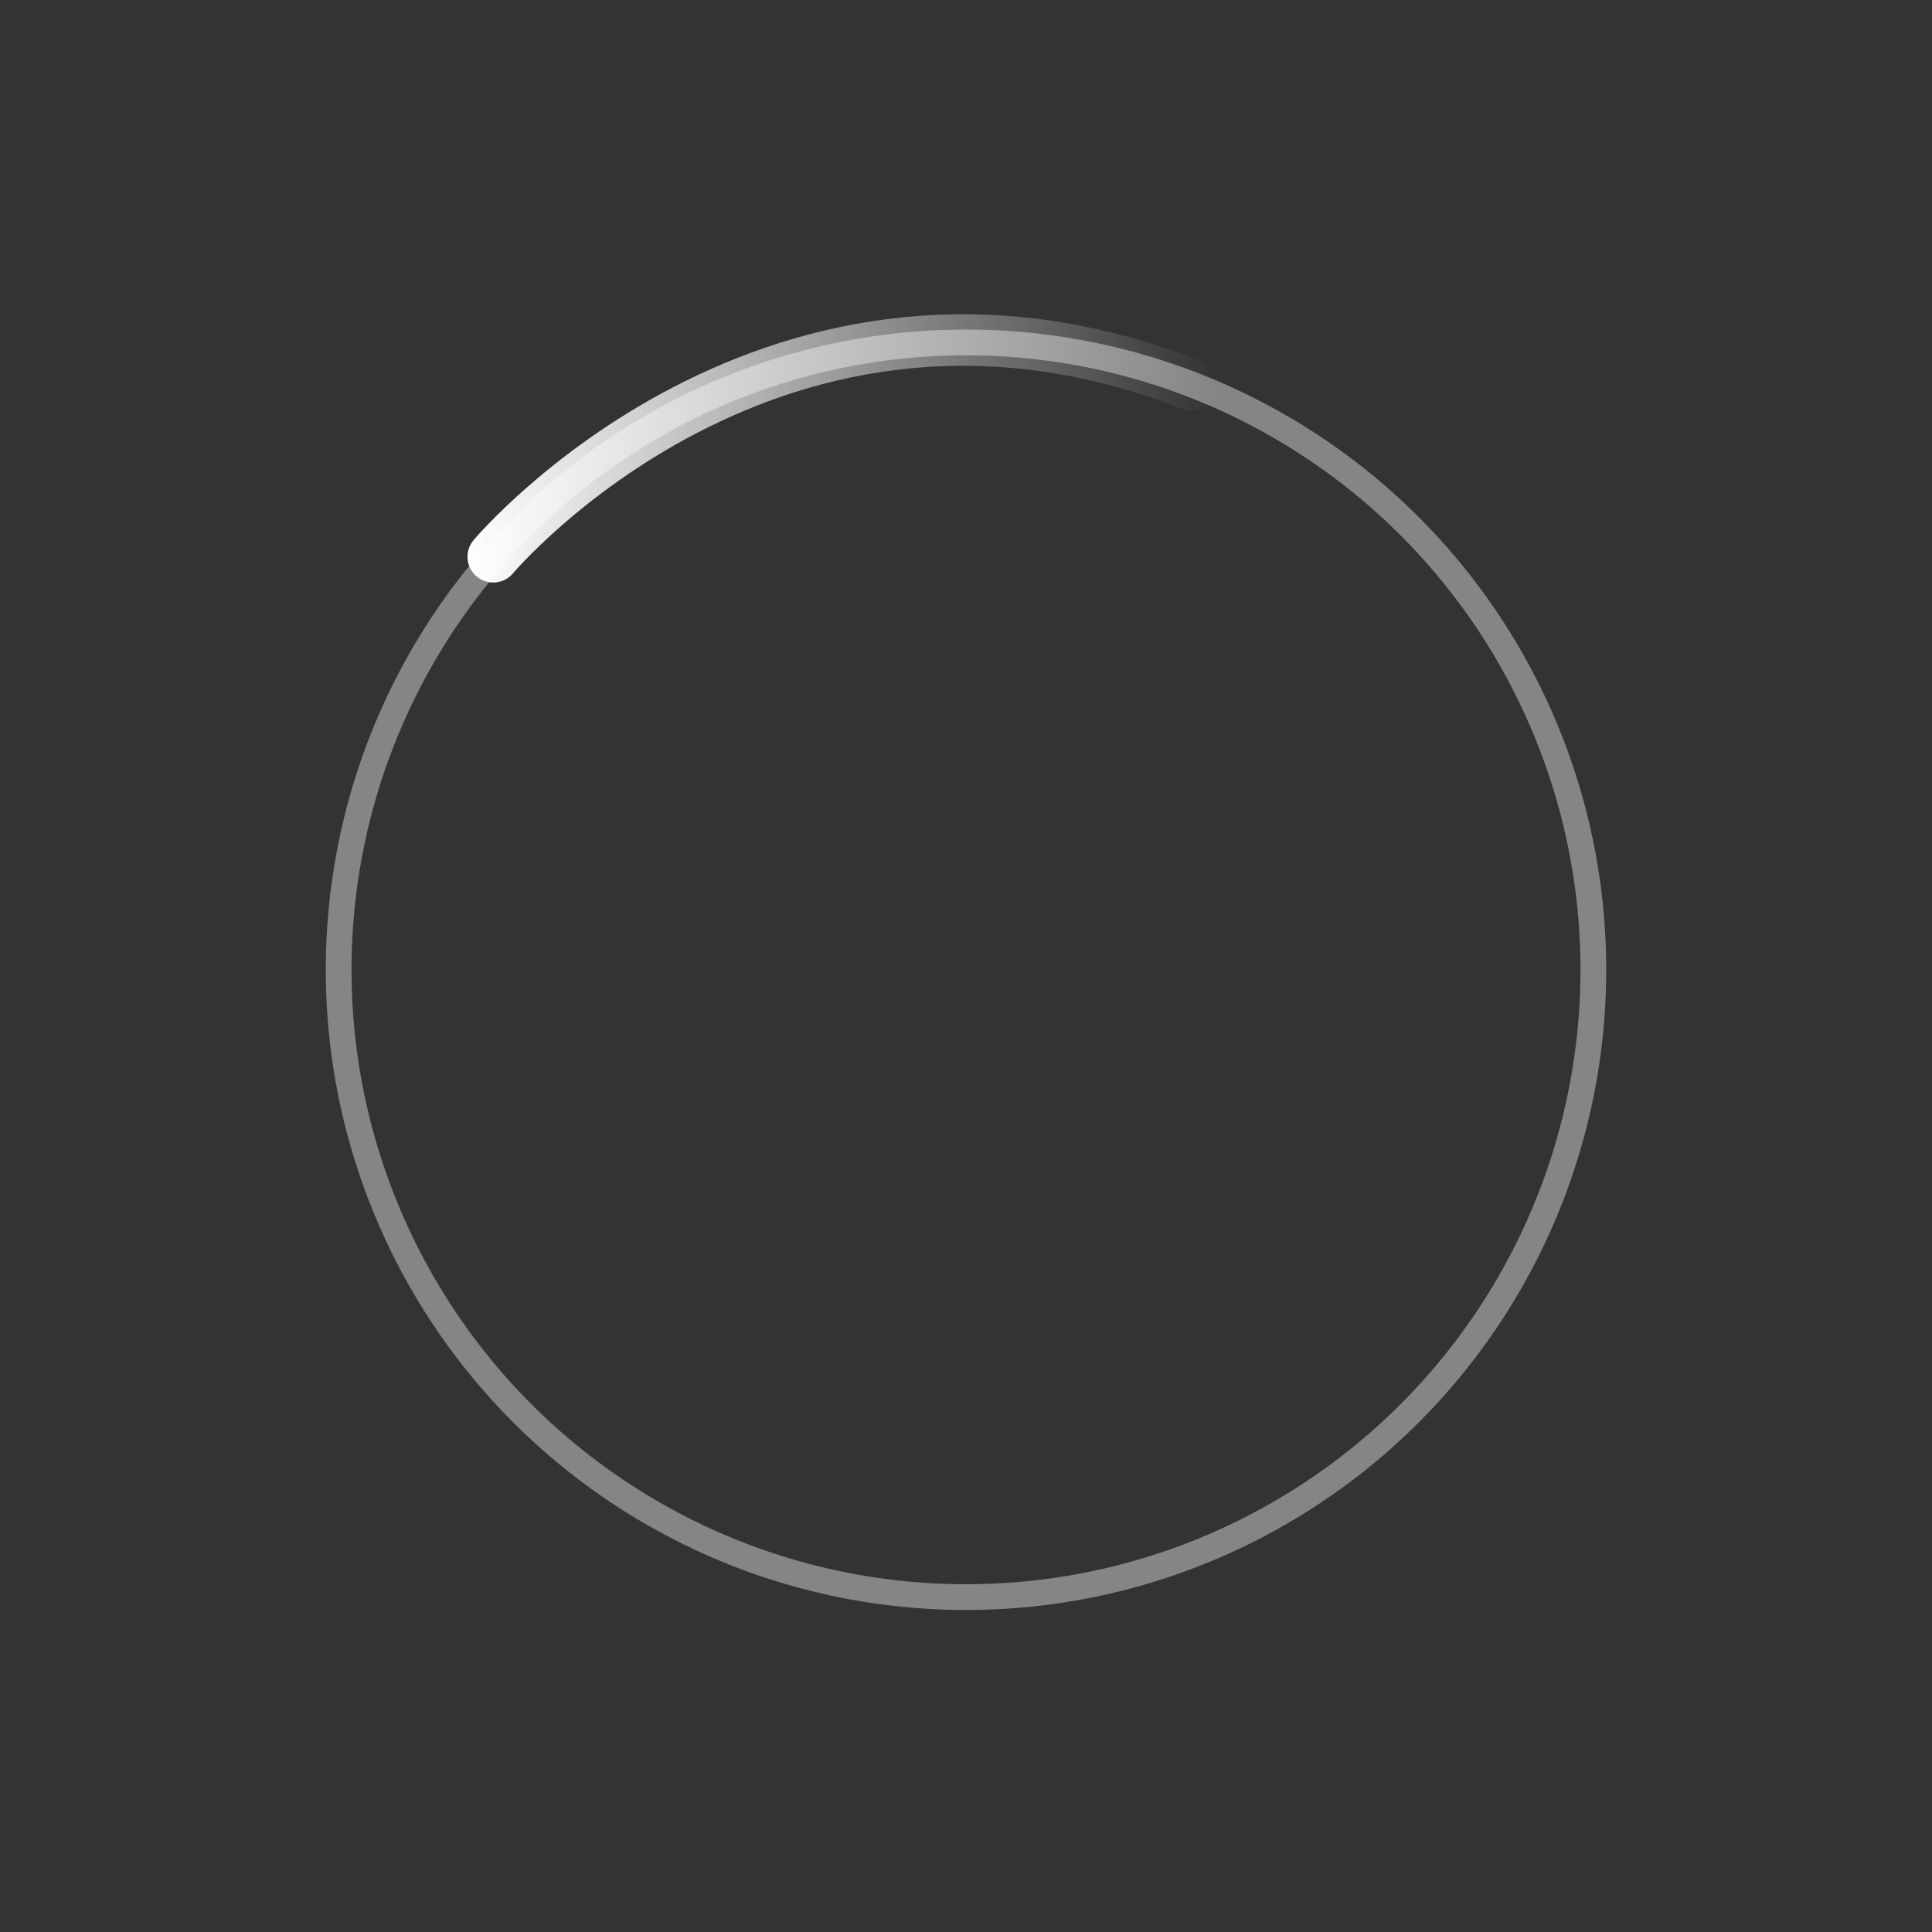 <svg xmlns="http://www.w3.org/2000/svg" width="150" height="150"><rect width="100%" height="100%" fill="#333333" stroke="none"/><circle opacity=".4" fill="transparent" stroke="#fff" stroke-width="2" stroke-linecap="square" stroke-linejoin="bevel" stroke-miterlimit="10" cx="75" cy="75.293" r="48.707"/><linearGradient id="a" gradientUnits="userSpaceOnUse" x1="36.296" y1="34.814" x2="94.511" y2="34.814"><stop offset="0" stop-color="#fff"/><stop offset="1" stop-color="#fff" stop-opacity="0"/></linearGradient><path fill="none" stroke="url(#a)" stroke-width="4" stroke-linecap="round" stroke-linejoin="bevel" d="M38.296 43.227s21.86-26.035 54.216-13.336"><animateTransform attributeName="transform" attributeType="XML" type="rotate" from="0 75 75" to="-360 75 75" dur=".8s" repeatCount="indefinite"/></path></svg>